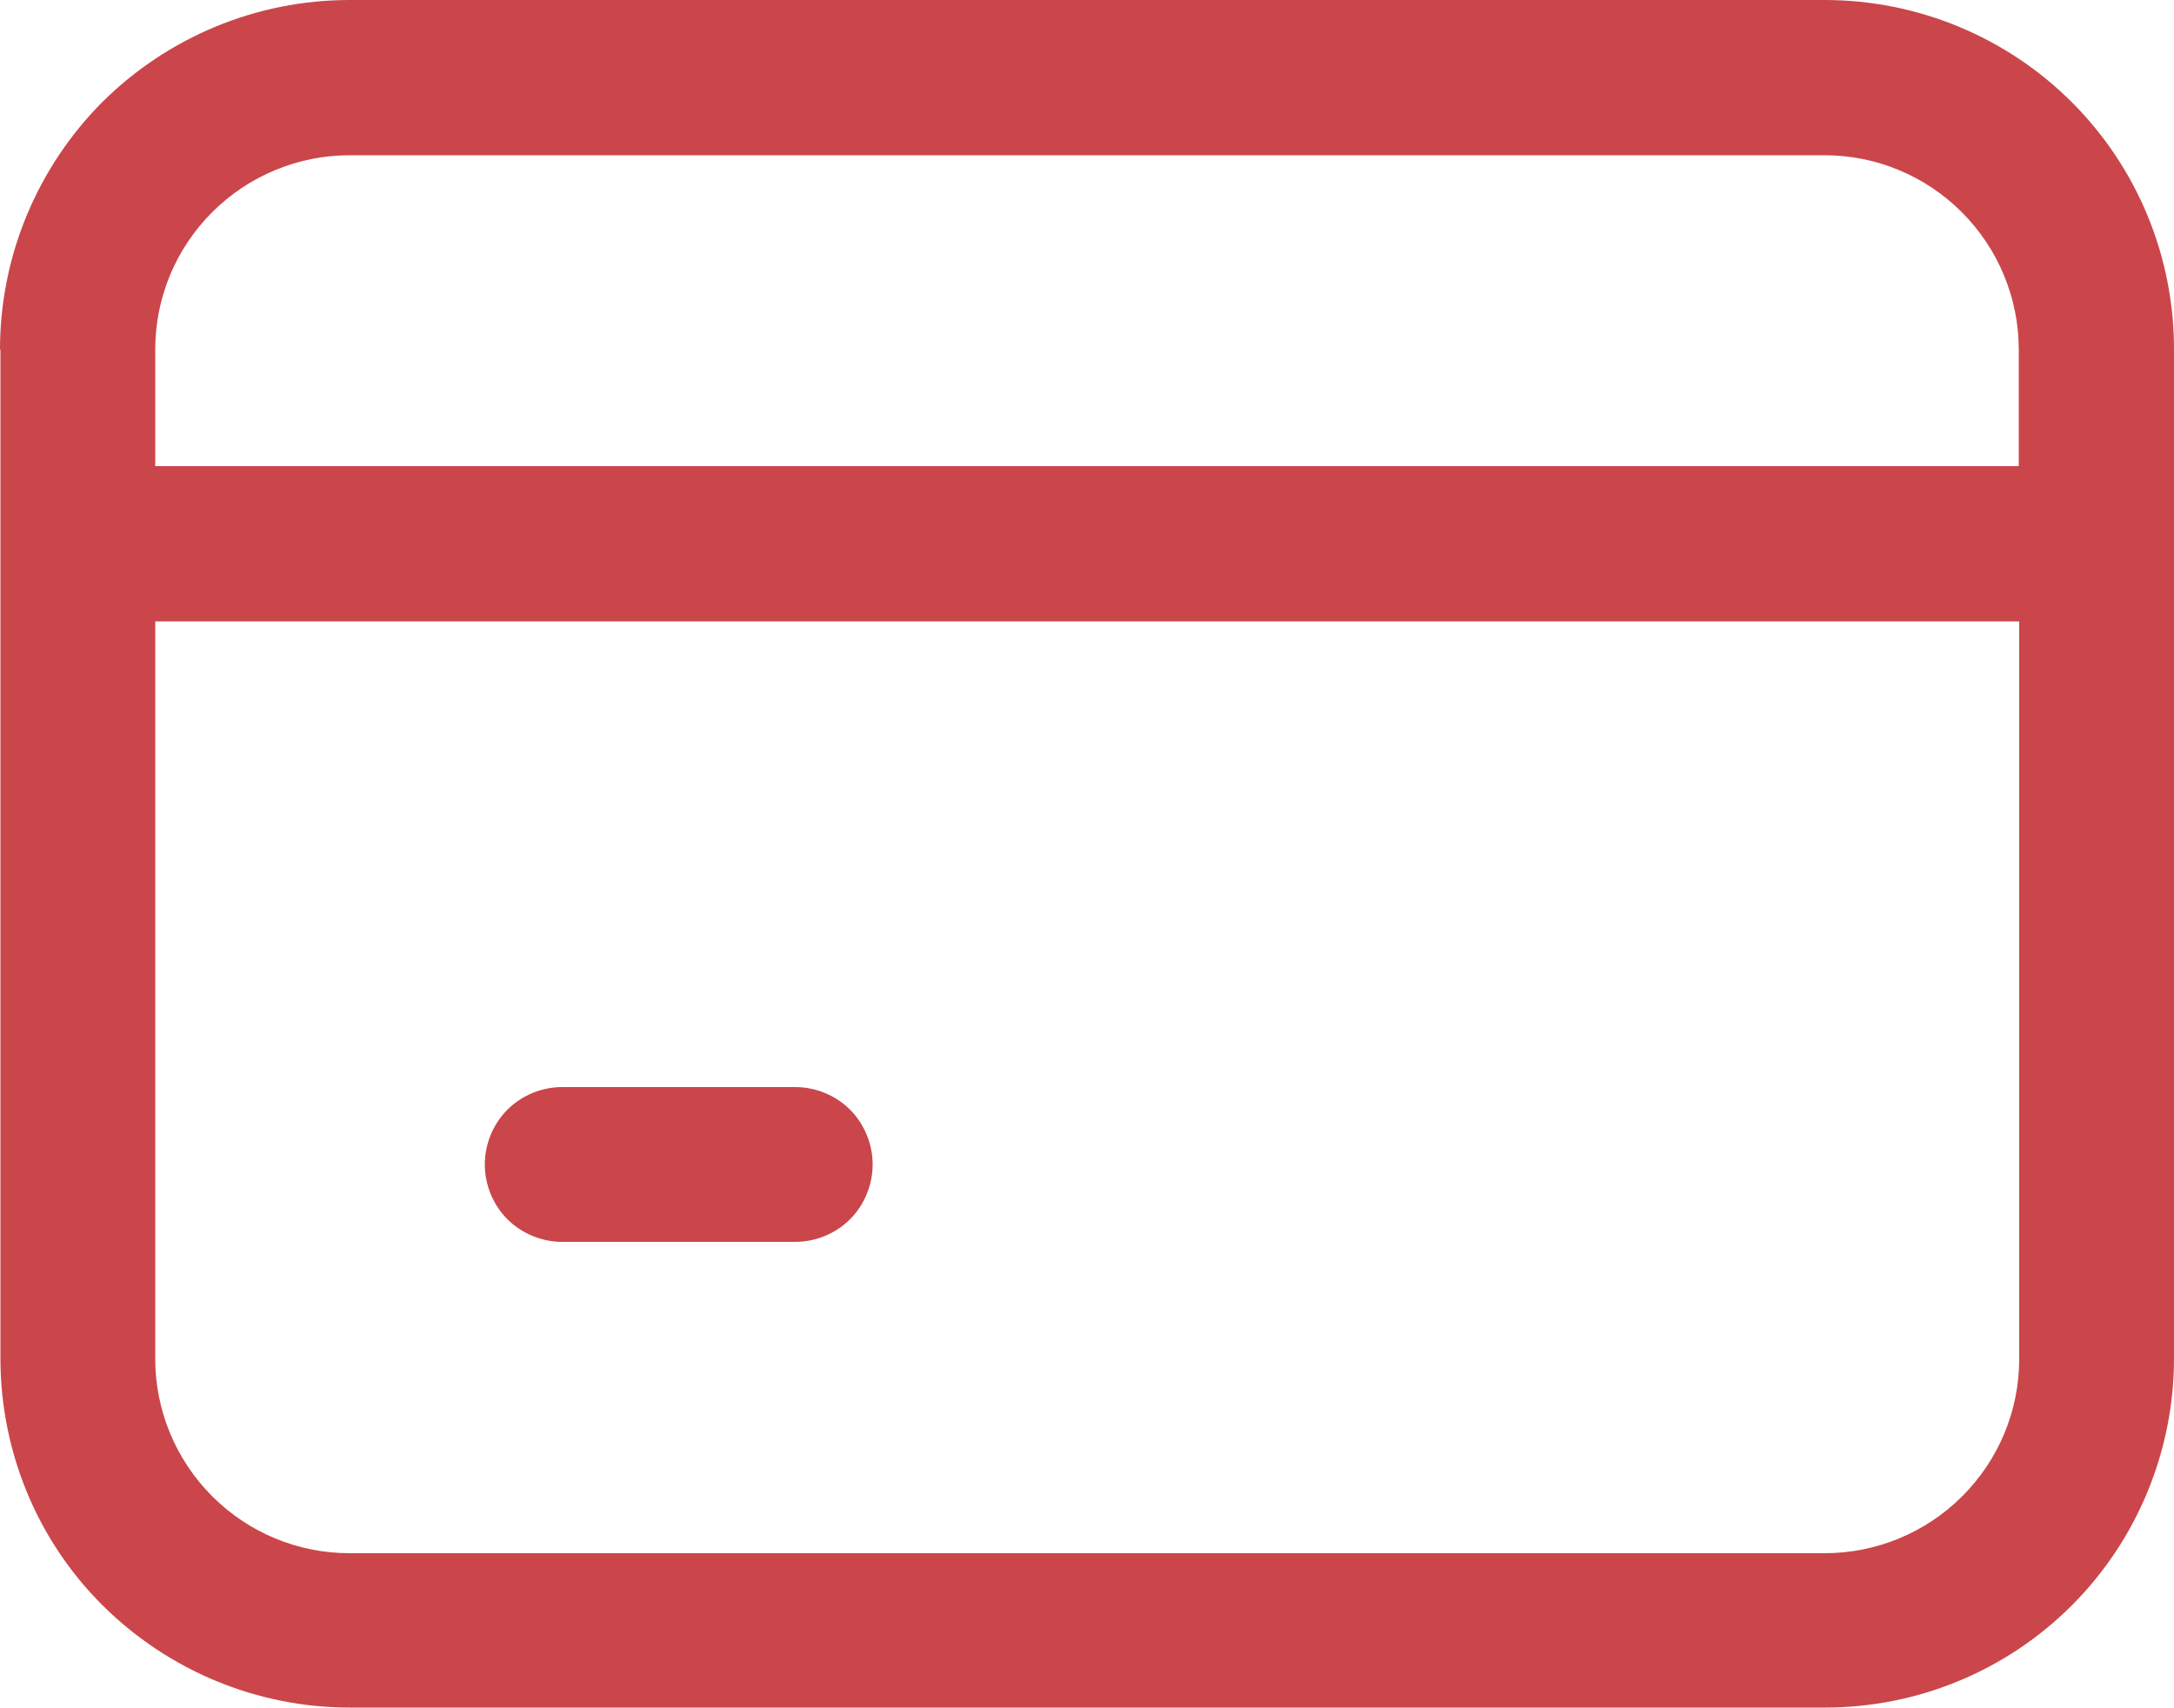 <?xml version="1.0" encoding="UTF-8"?>
<svg id="Layer_2" data-name="Layer 2" xmlns="http://www.w3.org/2000/svg" viewBox="0 0 50 39.29">
  <defs>
    <style>
      .cls-1 {
        fill: #ca464a;
        stroke-width: 0px;
      }
    </style>
  </defs>
  <g id="Layer_1-2" data-name="Layer 1">
    <path class="cls-1" d="m0,8.04C0,5.9.85,3.86,2.35,2.35,3.86.85,5.9,0,8.04,0h33.93c2.13,0,4.18.85,5.68,2.35,1.51,1.51,2.35,3.55,2.35,5.68v23.21c0,2.13-.85,4.18-2.35,5.68-1.51,1.51-3.55,2.35-5.68,2.35H8.04c-2.13,0-4.17-.85-5.68-2.35s-2.35-3.55-2.35-5.68V8.04ZM8.04,3.57c-1.18,0-2.32.47-3.16,1.31-.84.84-1.31,1.97-1.31,3.16v2.68h42.86v-2.68c0-1.18-.47-2.32-1.31-3.16-.84-.84-1.97-1.31-3.16-1.31H8.04ZM3.57,31.25c0,1.18.47,2.32,1.31,3.16.84.84,1.97,1.31,3.16,1.31h33.93c1.18,0,2.32-.47,3.16-1.31.84-.84,1.31-1.97,1.31-3.16V14.29H3.57v16.96Zm9.36-6.25h5.36c.47,0,.93.19,1.26.52.33.33.52.79.52,1.26s-.19.93-.52,1.26c-.33.33-.79.52-1.26.52h-5.36c-.47,0-.93-.19-1.26-.52s-.52-.79-.52-1.26.19-.93.52-1.26.79-.52,1.26-.52Z"/>
  </g>
</svg>
